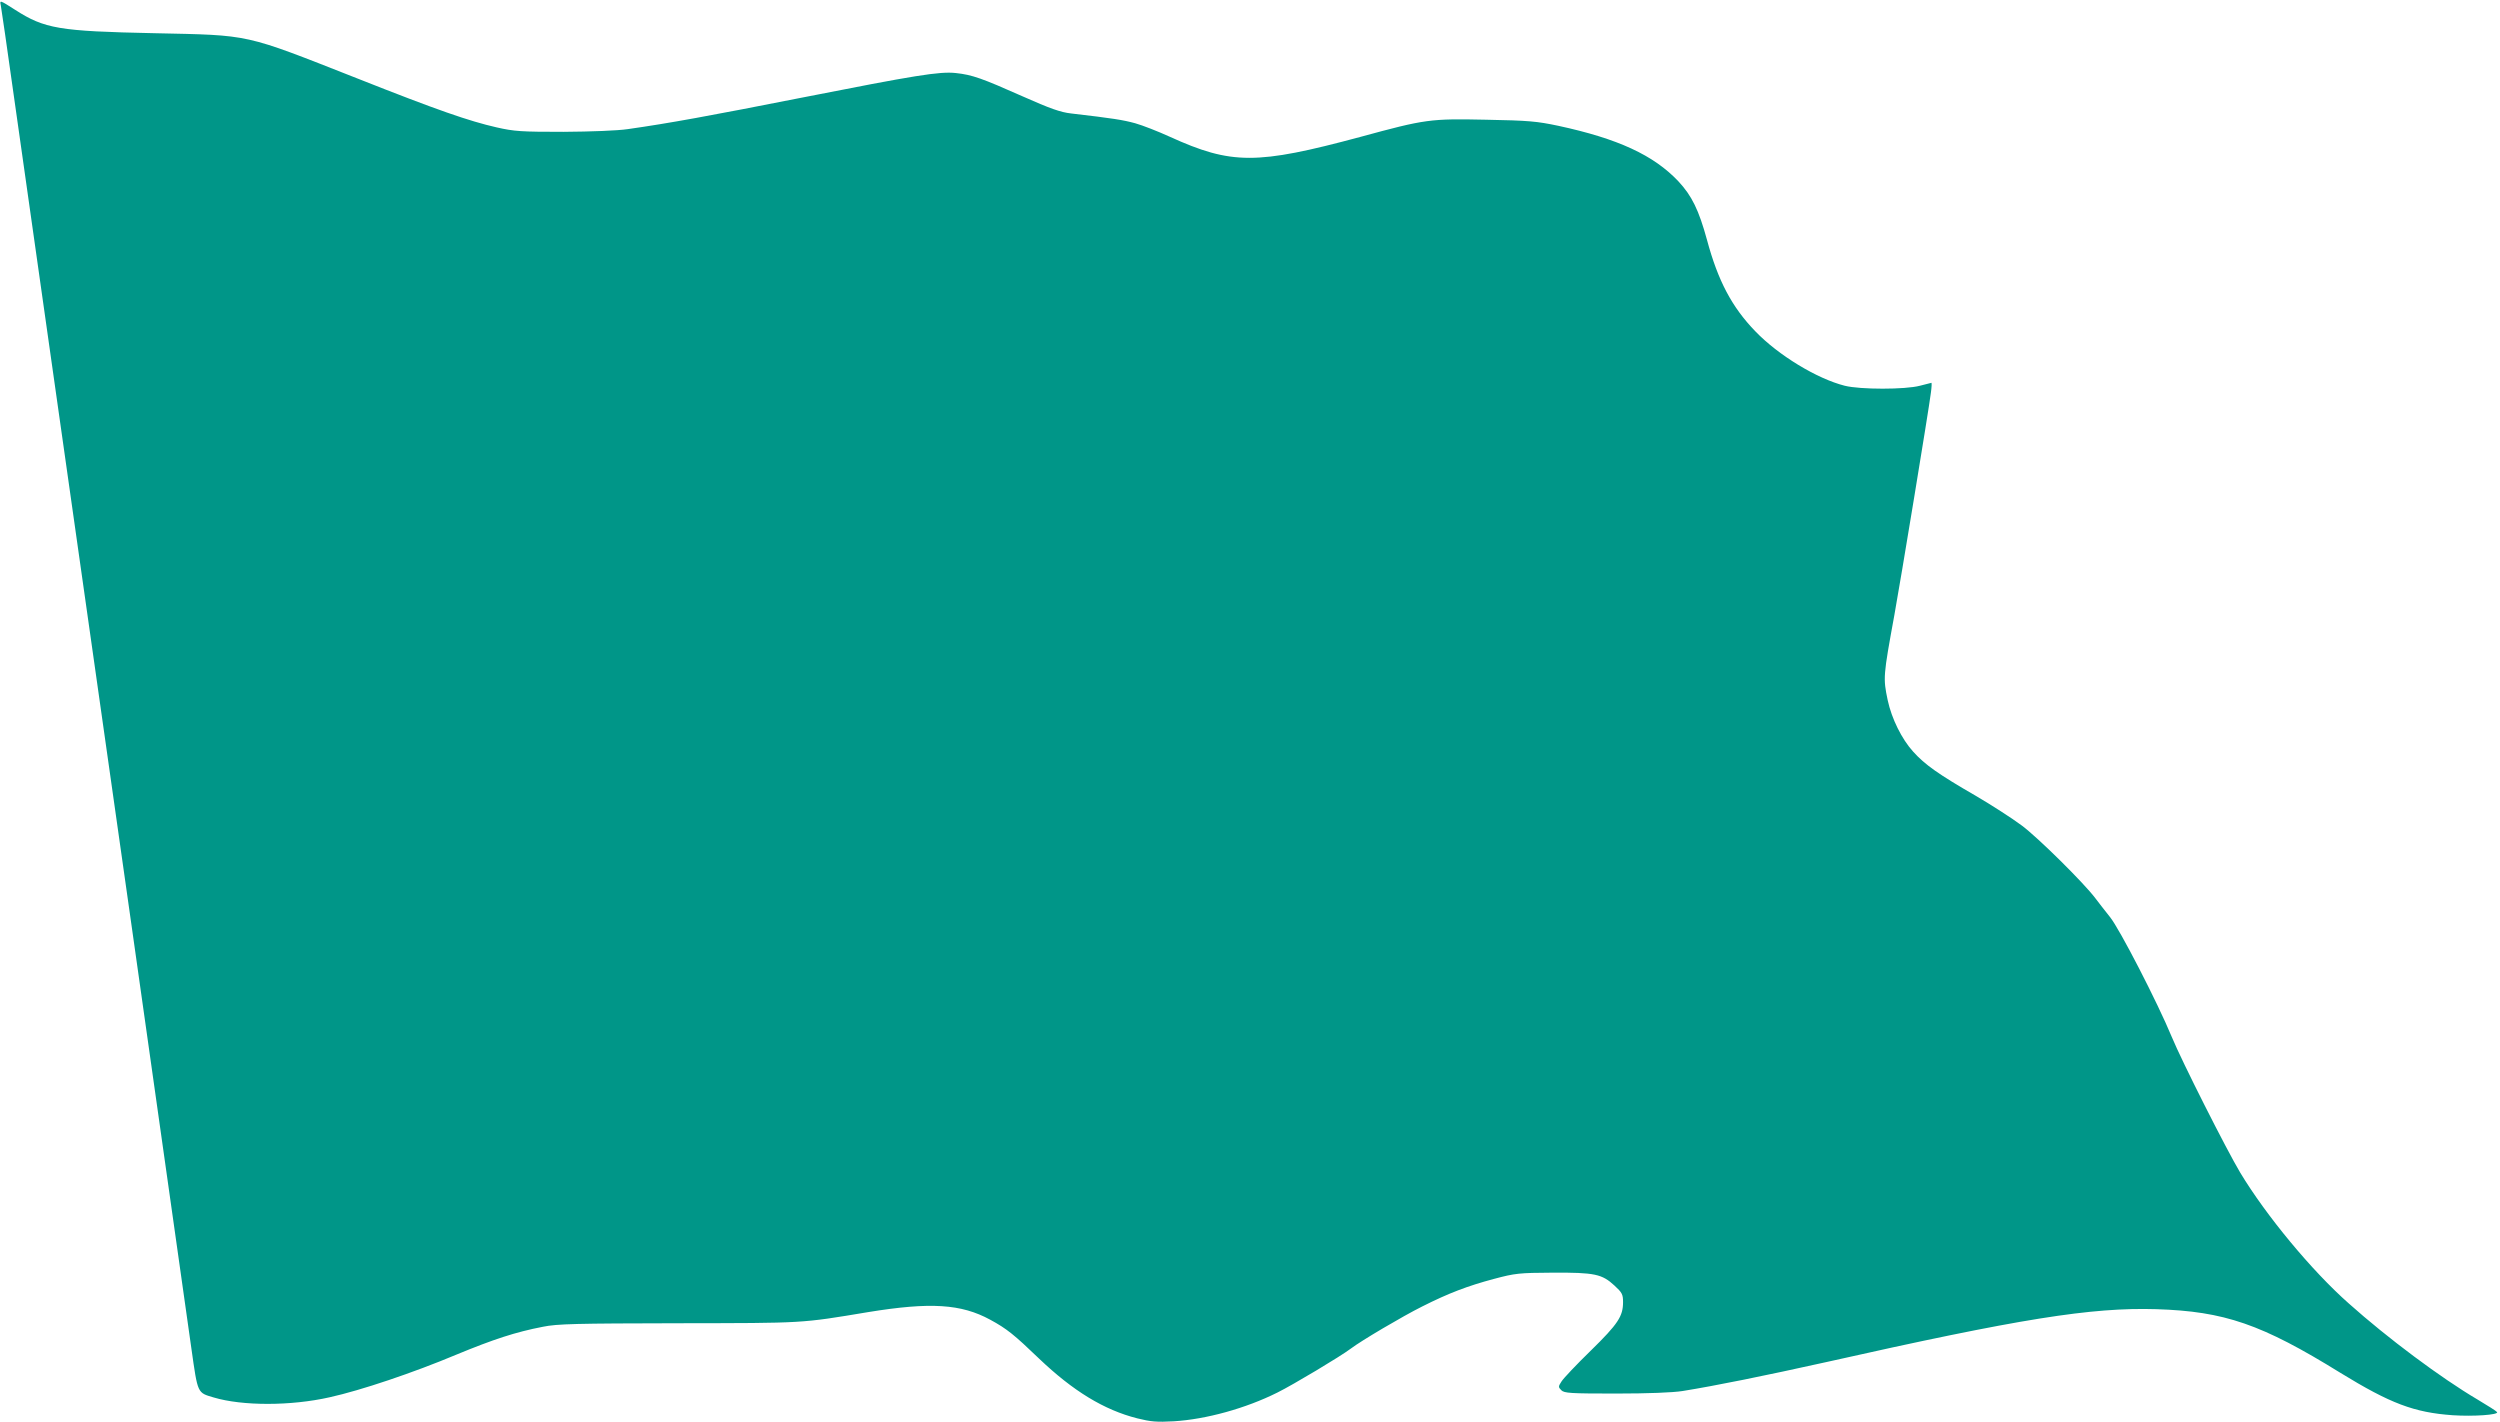 <?xml version="1.0" standalone="no"?>
<!DOCTYPE svg PUBLIC "-//W3C//DTD SVG 20010904//EN"
 "http://www.w3.org/TR/2001/REC-SVG-20010904/DTD/svg10.dtd">
<svg version="1.0" xmlns="http://www.w3.org/2000/svg"
 width="1280pt" height="728pt" viewBox="0 0 1280 728"
 preserveAspectRatio="xMidYMid meet">
<g transform="translate(0,728) scale(0.1,-0.1)"
fill="#009688" stroke="none">
<path d="M4 7253 c3 -16 33 -221 66 -458 33 -236 119 -839 190 -1340 271
-1907 597 -4206 720 -5080 33 -233 30 -225 114 -250 147 -44 395 -44 594 1
159 35 429 126 648 218 191 79 304 116 444 143 73 15 168 17 695 18 648 1 622
-1 970 57 319 52 476 42 625 -39 85 -46 123 -77 250 -199 174 -166 333 -263
503 -306 68 -17 99 -20 187 -15 165 10 368 66 530 147 79 39 323 185 376 225
54 41 264 165 366 216 135 68 232 105 367 141 109 29 128 31 301 32 215 1 252
-7 316 -66 39 -36 44 -45 44 -85 0 -72 -25 -111 -165 -248 -73 -71 -141 -143
-150 -158 -17 -26 -17 -29 -1 -45 15 -15 46 -17 279 -17 165 0 292 5 342 13
173 28 415 77 735 148 993 223 1357 281 1690 271 349 -11 539 -76 943 -326
256 -157 377 -203 575 -217 107 -7 236 2 227 16 -3 5 -49 34 -101 65 -185 109
-460 314 -659 492 -189 167 -423 450 -555 669 -70 117 -299 570 -351 696 -72
174 -267 553 -316 613 -26 33 -60 76 -74 95 -59 79 -295 312 -377 373 -48 36
-155 105 -237 153 -189 109 -260 159 -320 226 -58 64 -110 169 -130 263 -24
114 -23 123 34 435 32 176 176 1050 187 1138 4 28 5 52 3 52 -2 0 -29 -7 -59
-15 -75 -20 -306 -20 -385 0 -142 36 -340 156 -458 279 -120 124 -191 259
-247 467 -42 154 -78 227 -147 301 -127 134 -309 218 -615 284 -109 23 -152
27 -368 31 -288 6 -311 3 -645 -88 -532 -143 -659 -143 -976 1 -59 27 -138 58
-177 69 -63 17 -112 25 -327 50 -55 6 -108 25 -250 88 -207 92 -257 110 -341
119 -84 9 -205 -11 -789 -126 -471 -93 -679 -131 -890 -161 -53 -8 -188 -13
-330 -14 -215 0 -251 2 -343 23 -140 32 -300 87 -714 251 -587 231 -540 220
-1038 231 -489 10 -562 23 -713 120 -78 50 -79 50 -73 23z"/>
</g>
</svg>
